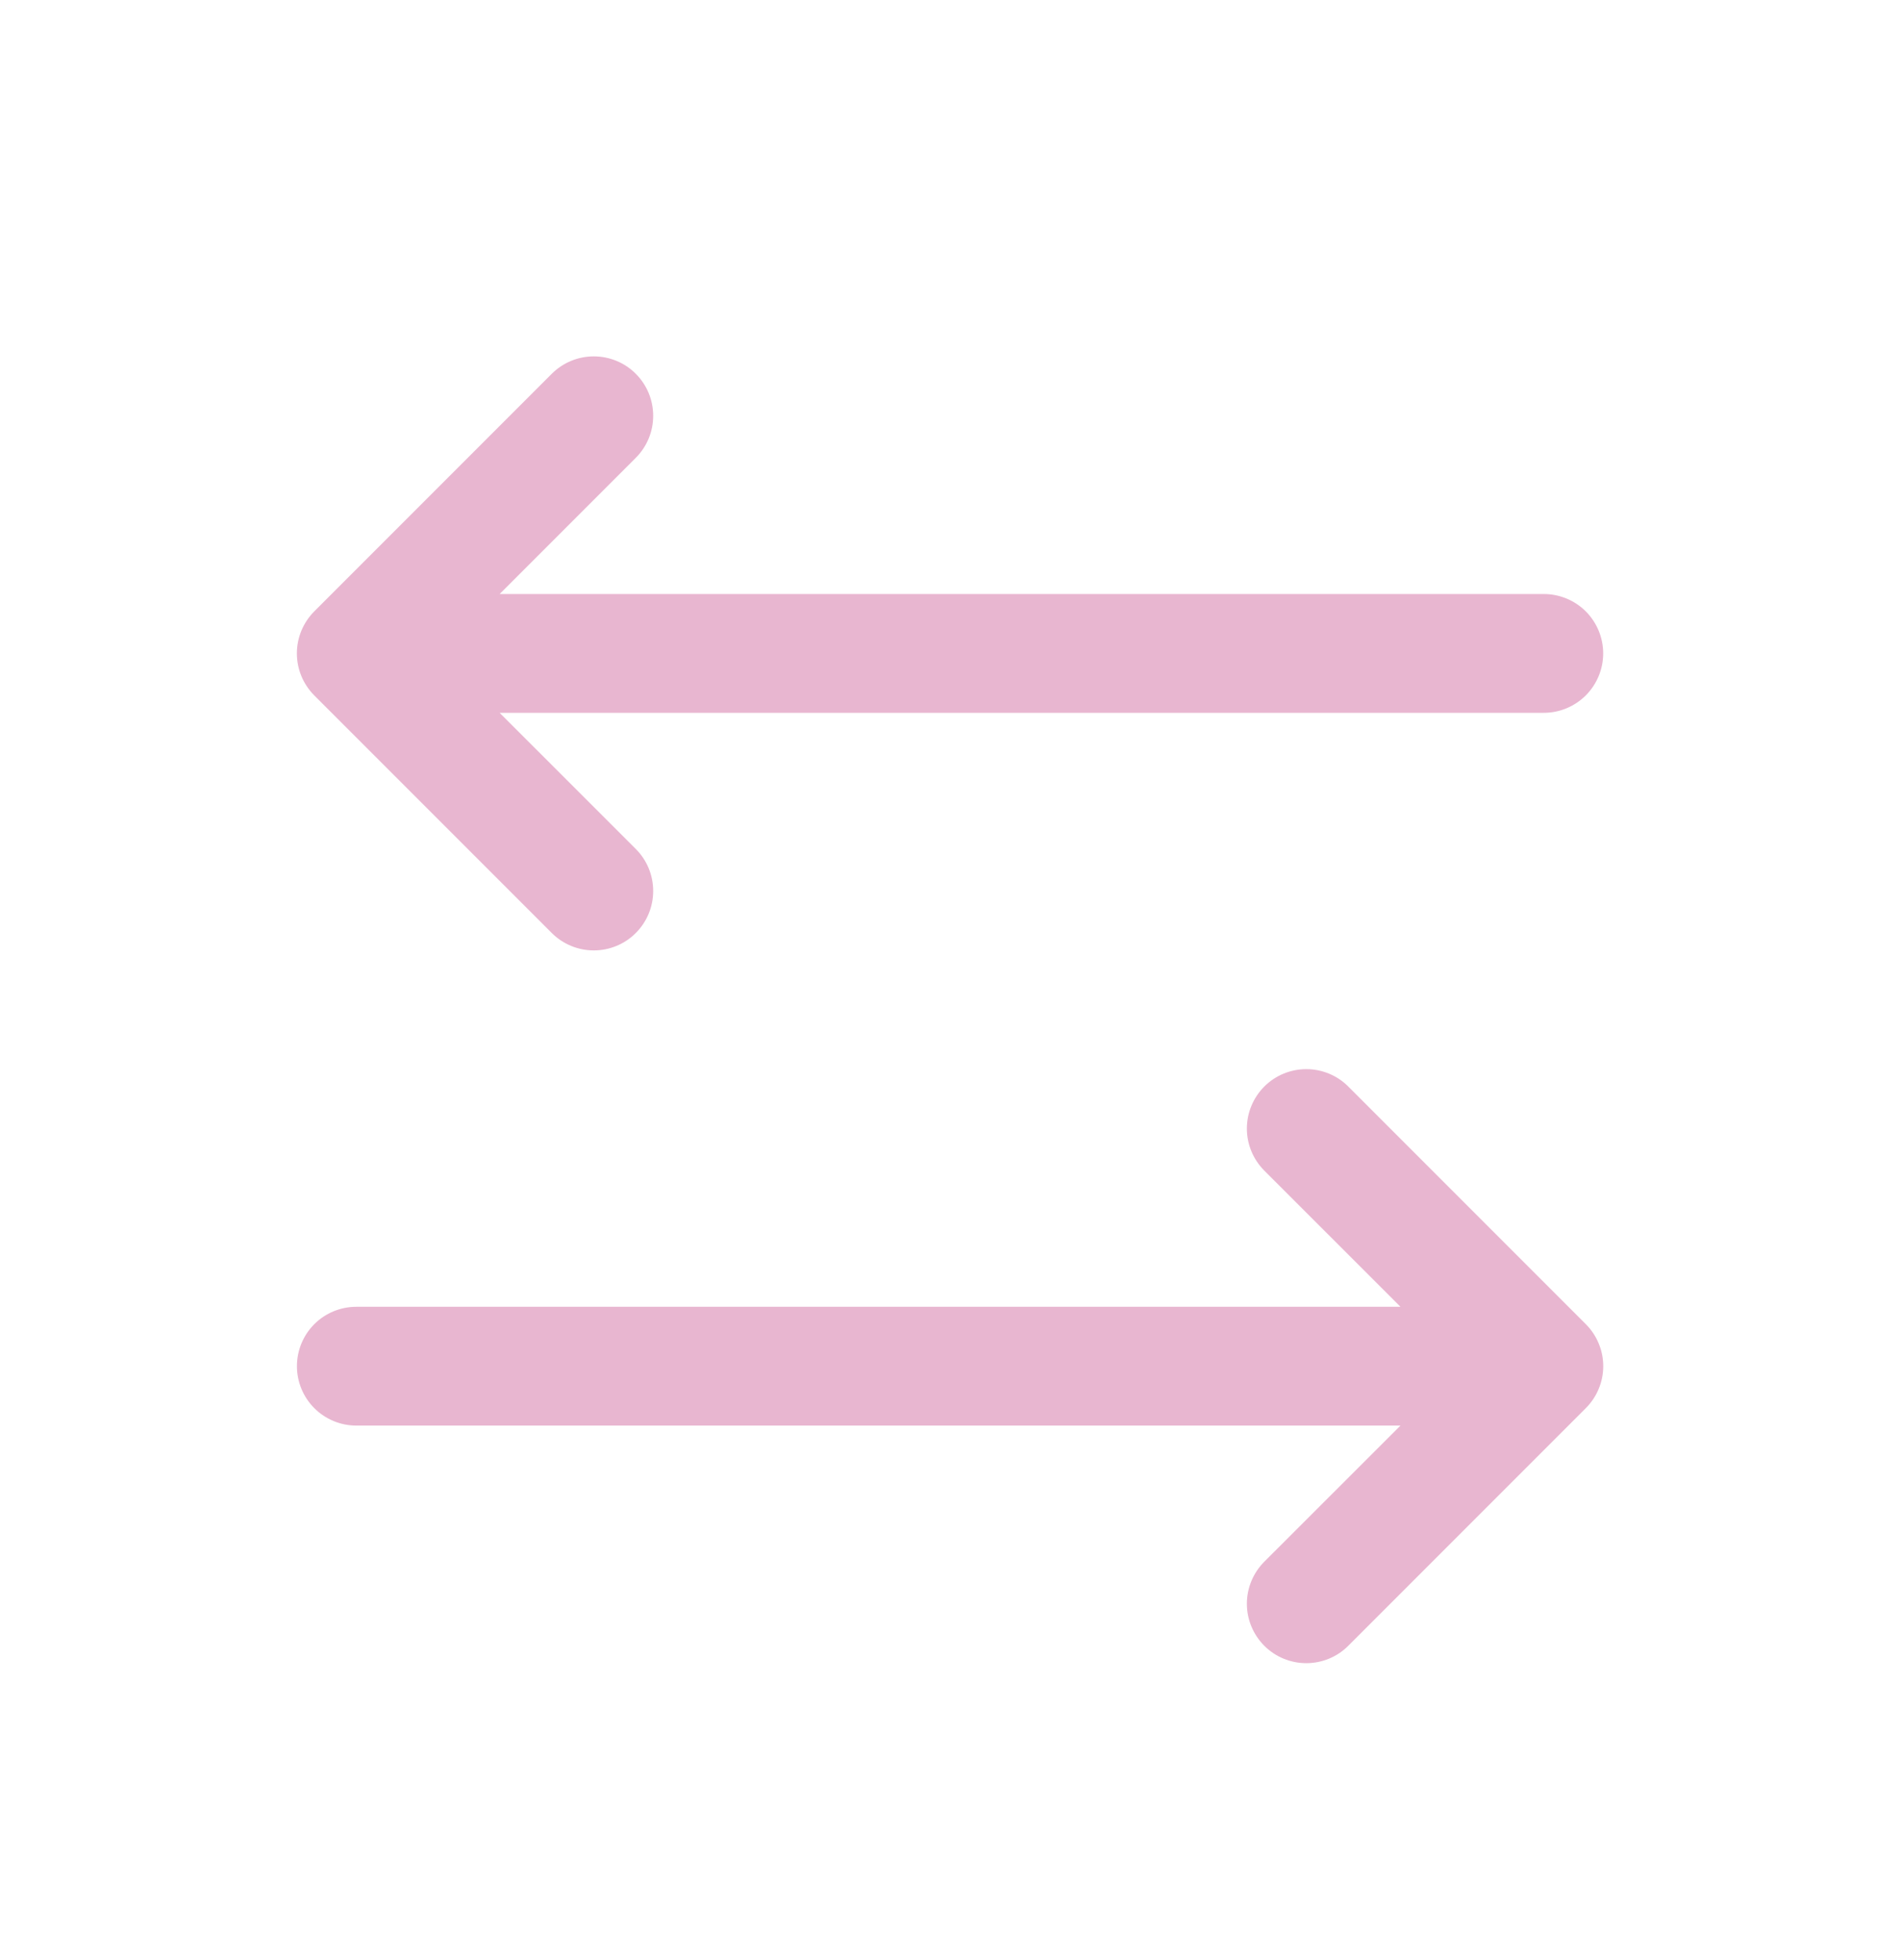 <?xml version="1.0" encoding="UTF-8"?> <svg xmlns="http://www.w3.org/2000/svg" width="32" height="33" viewBox="0 0 32 33" fill="none"><path d="M26.708 23.708L22.708 27.708C22.521 27.896 22.266 28.001 22.001 28.001C21.735 28.001 21.481 27.896 21.293 27.708C21.106 27.52 21 27.266 21 27.001C21 26.735 21.106 26.481 21.293 26.293L23.587 24.001H6.001C5.736 24.001 5.481 23.895 5.294 23.708C5.106 23.52 5.001 23.266 5.001 23.001C5.001 22.735 5.106 22.481 5.294 22.293C5.481 22.106 5.736 22.001 6.001 22.001H23.587L21.293 19.708C21.106 19.52 21 19.266 21 19.001C21 18.735 21.106 18.481 21.293 18.293C21.481 18.105 21.735 18 22.001 18C22.266 18 22.521 18.105 22.708 18.293L26.708 22.293C26.801 22.386 26.875 22.496 26.925 22.618C26.976 22.739 27.002 22.869 27.002 23.001C27.002 23.132 26.976 23.262 26.925 23.384C26.875 23.505 26.801 23.615 26.708 23.708ZM9.293 15.708C9.481 15.896 9.735 16.001 10.001 16.001C10.266 16.001 10.521 15.896 10.708 15.708C10.896 15.52 11.001 15.266 11.001 15.001C11.001 14.735 10.896 14.481 10.708 14.293L8.415 12.001H26.001C26.266 12.001 26.52 11.895 26.708 11.708C26.895 11.52 27.001 11.266 27.001 11.001C27.001 10.735 26.895 10.481 26.708 10.293C26.52 10.106 26.266 10.001 26.001 10.001H8.415L10.708 7.708C10.896 7.52 11.001 7.266 11.001 7.001C11.001 6.735 10.896 6.481 10.708 6.293C10.521 6.105 10.266 6 10.001 6C9.735 6 9.481 6.105 9.293 6.293L5.293 10.293C5.2 10.386 5.127 10.496 5.076 10.618C5.026 10.739 5 10.869 5 11.001C5 11.132 5.026 11.262 5.076 11.383C5.127 11.505 5.2 11.615 5.293 11.708L9.293 15.708Z" fill="#E8B6D0"></path></svg> 